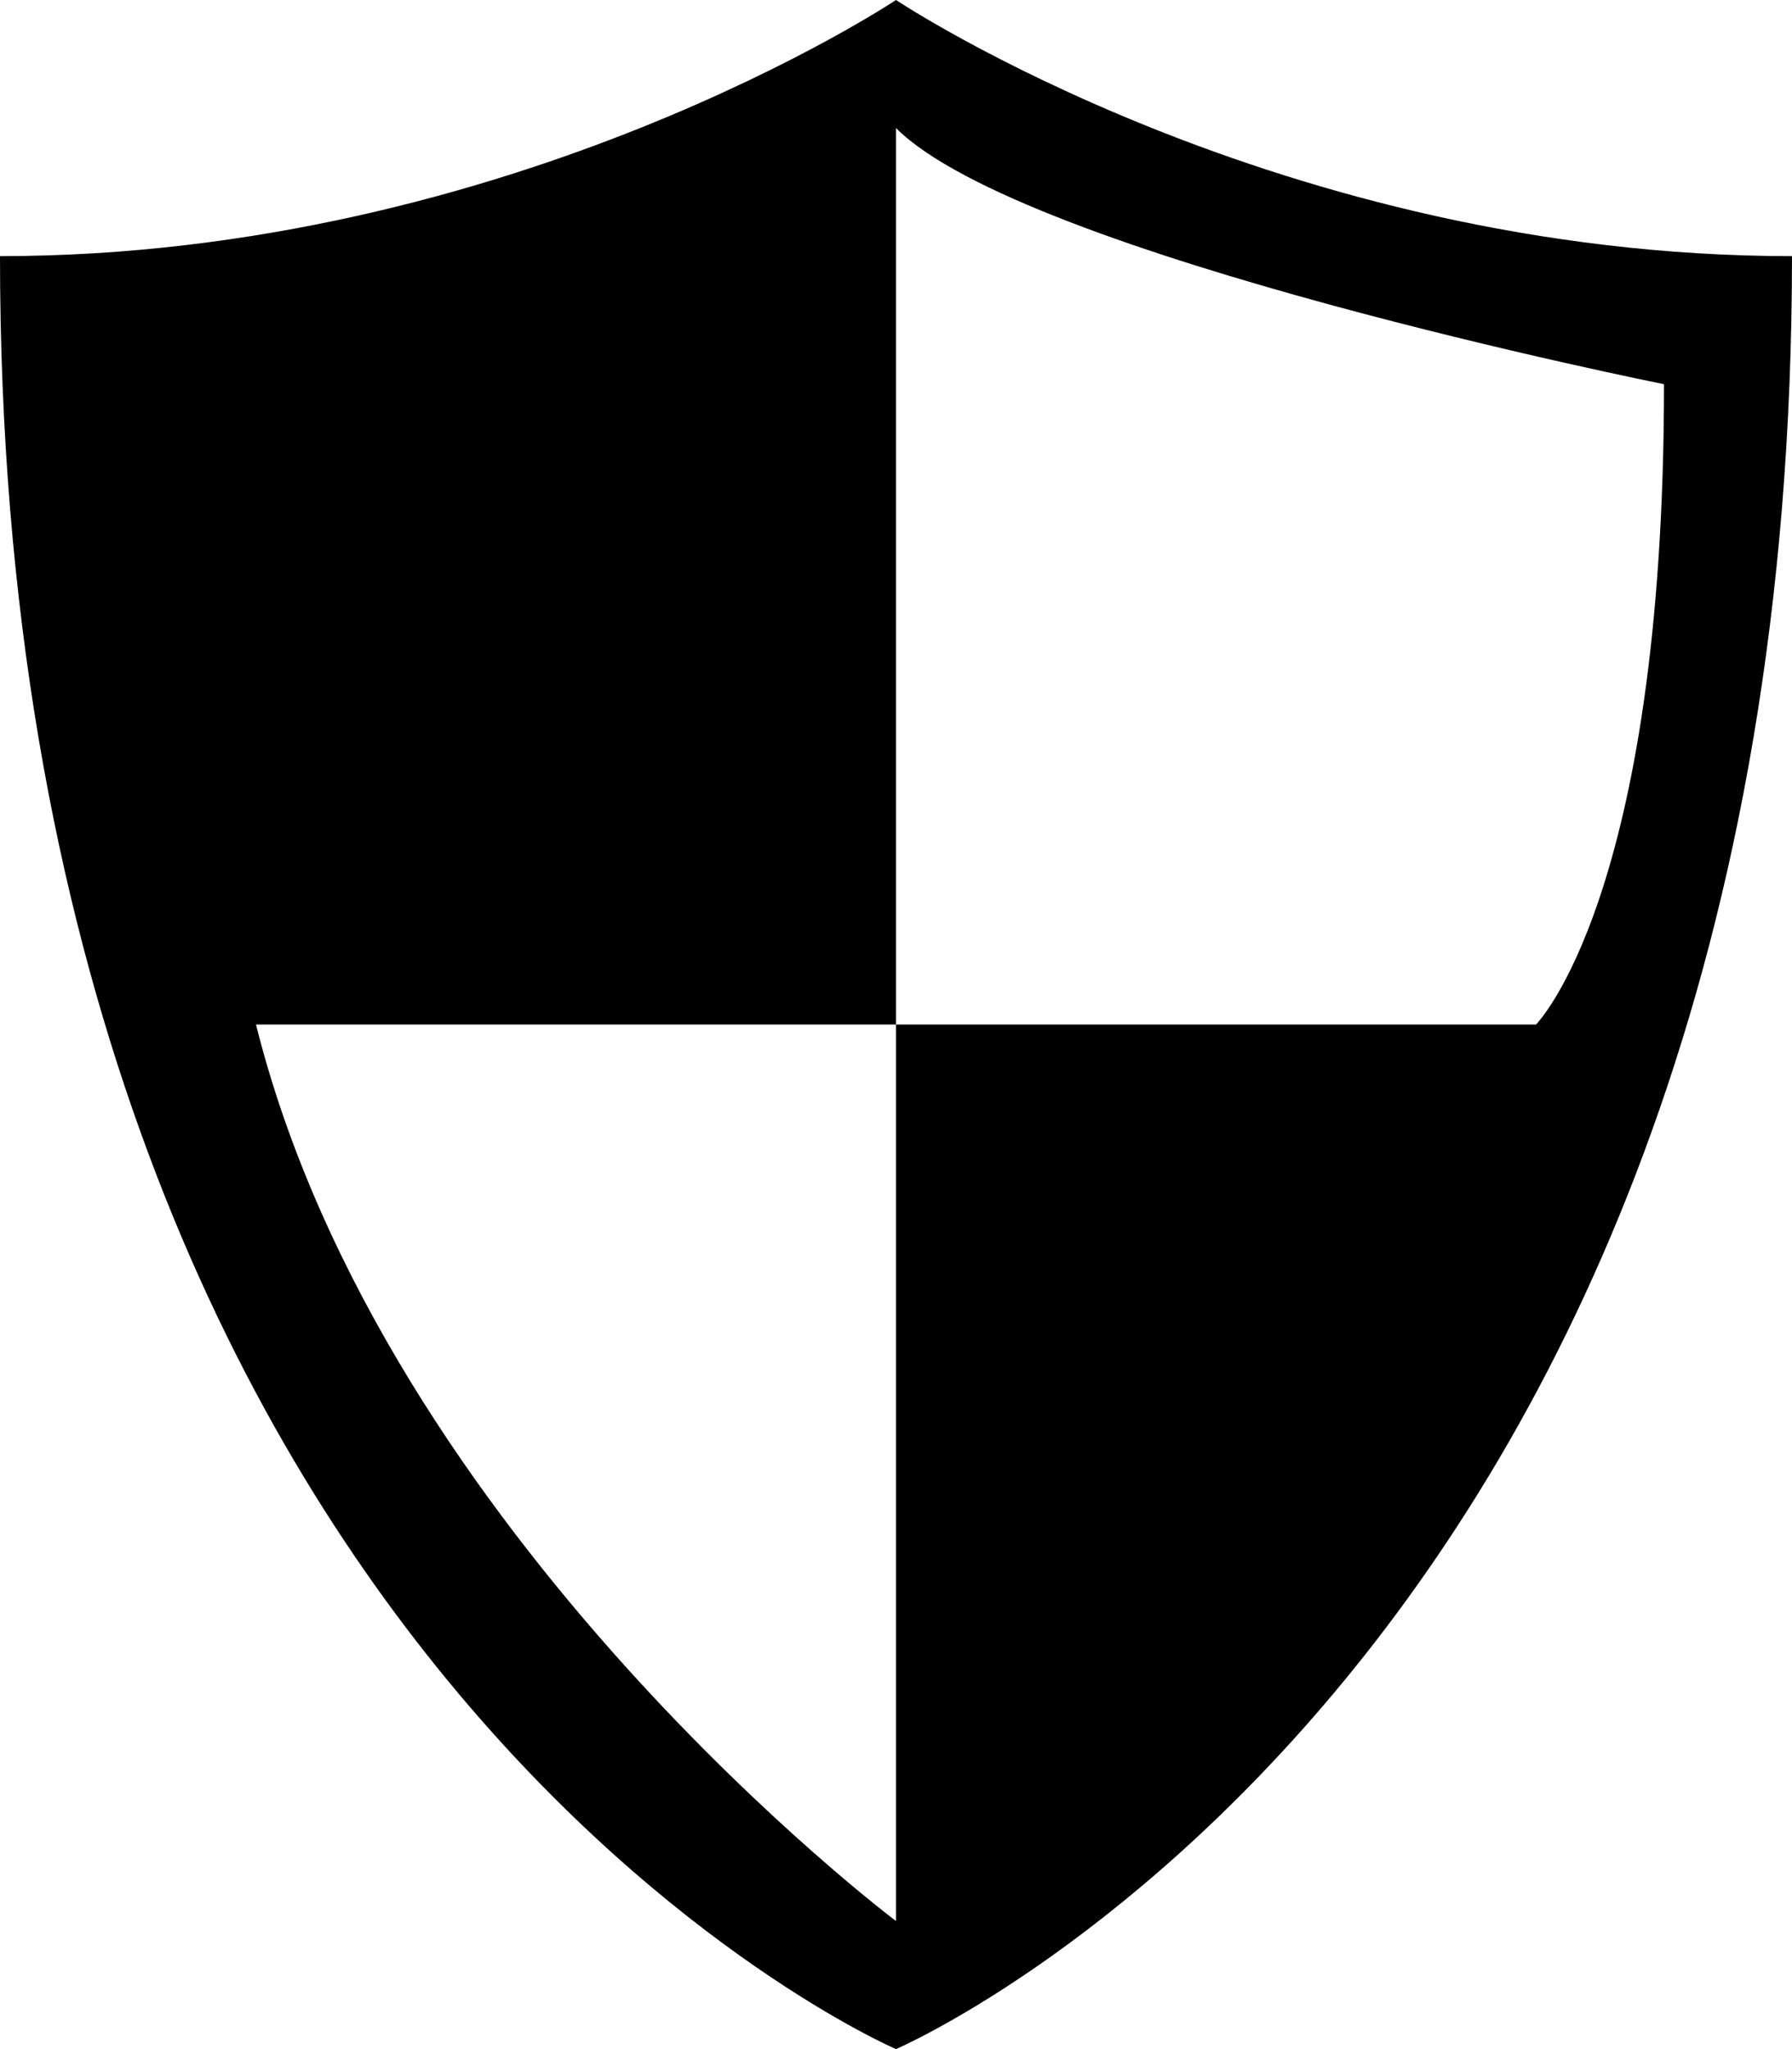 <?xml version="1.0" encoding="UTF-8" standalone="no"?>
<!-- Created with Inkscape (http://www.inkscape.org/) -->

<svg
   width="444.433"
   height="507.924"
   viewBox="0 0 444.433 507.924"
   version="1.1"
   id="svg5"
   inkscape:export-filename="shield.svg"
   inkscape:export-xdpi="96"
   inkscape:export-ydpi="96"
   xmlns:inkscape="http://www.inkscape.org/namespaces/inkscape"
   xmlns:sodipodi="http://sodipodi.sourceforge.net/DTD/sodipodi-0.dtd"
   xmlns:xlink="http://www.w3.org/1999/xlink"
   xmlns="http://www.w3.org/2000/svg"
   xmlns:svg="http://www.w3.org/2000/svg">
  <sodipodi:namedview
     id="namedview7"
     pagecolor="#ffffff"
     bordercolor="#000000"
     borderopacity="0.25"
     inkscape:showpageshadow="2"
     inkscape:pageopacity="0.0"
     inkscape:pagecheckerboard="0"
     inkscape:deskcolor="#d1d1d1"
     inkscape:document-units="px"
     showgrid="false" />
  <defs
     id="defs2">
    <symbol
       id="shield"
       viewBox="0 0 20 20">
      <title
         id="title113552">shield</title>
      <path
         d="m 10,2 c 0,0 3,2 7,2 0,11 -7,14 -7,14 0,0 -7,-3 -7,-14 4,0 7,-2 7,-2 z m 0,8 h 5 c 0,0 1,-1 1,-5 0,0 -5,-1 -6,-2 v 7 H 5 c 1,4 5,7 5,7 z"
         id="path113554" />
    </symbol>
  </defs>
  <g
     inkscape:label="Layer 1"
     inkscape:groupmode="layer"
     id="layer1"
     transform="translate(-33.783,-2.038)">
    <use
       xlink:href="#shield"
       width="20"
       height="20"
       style="fill:#000000;stroke:none;stroke-width:0.032"
       id="use126154"
       transform="matrix(31.745,0,0,31.745,-61.452,-61.452)" />
  </g>
</svg>
